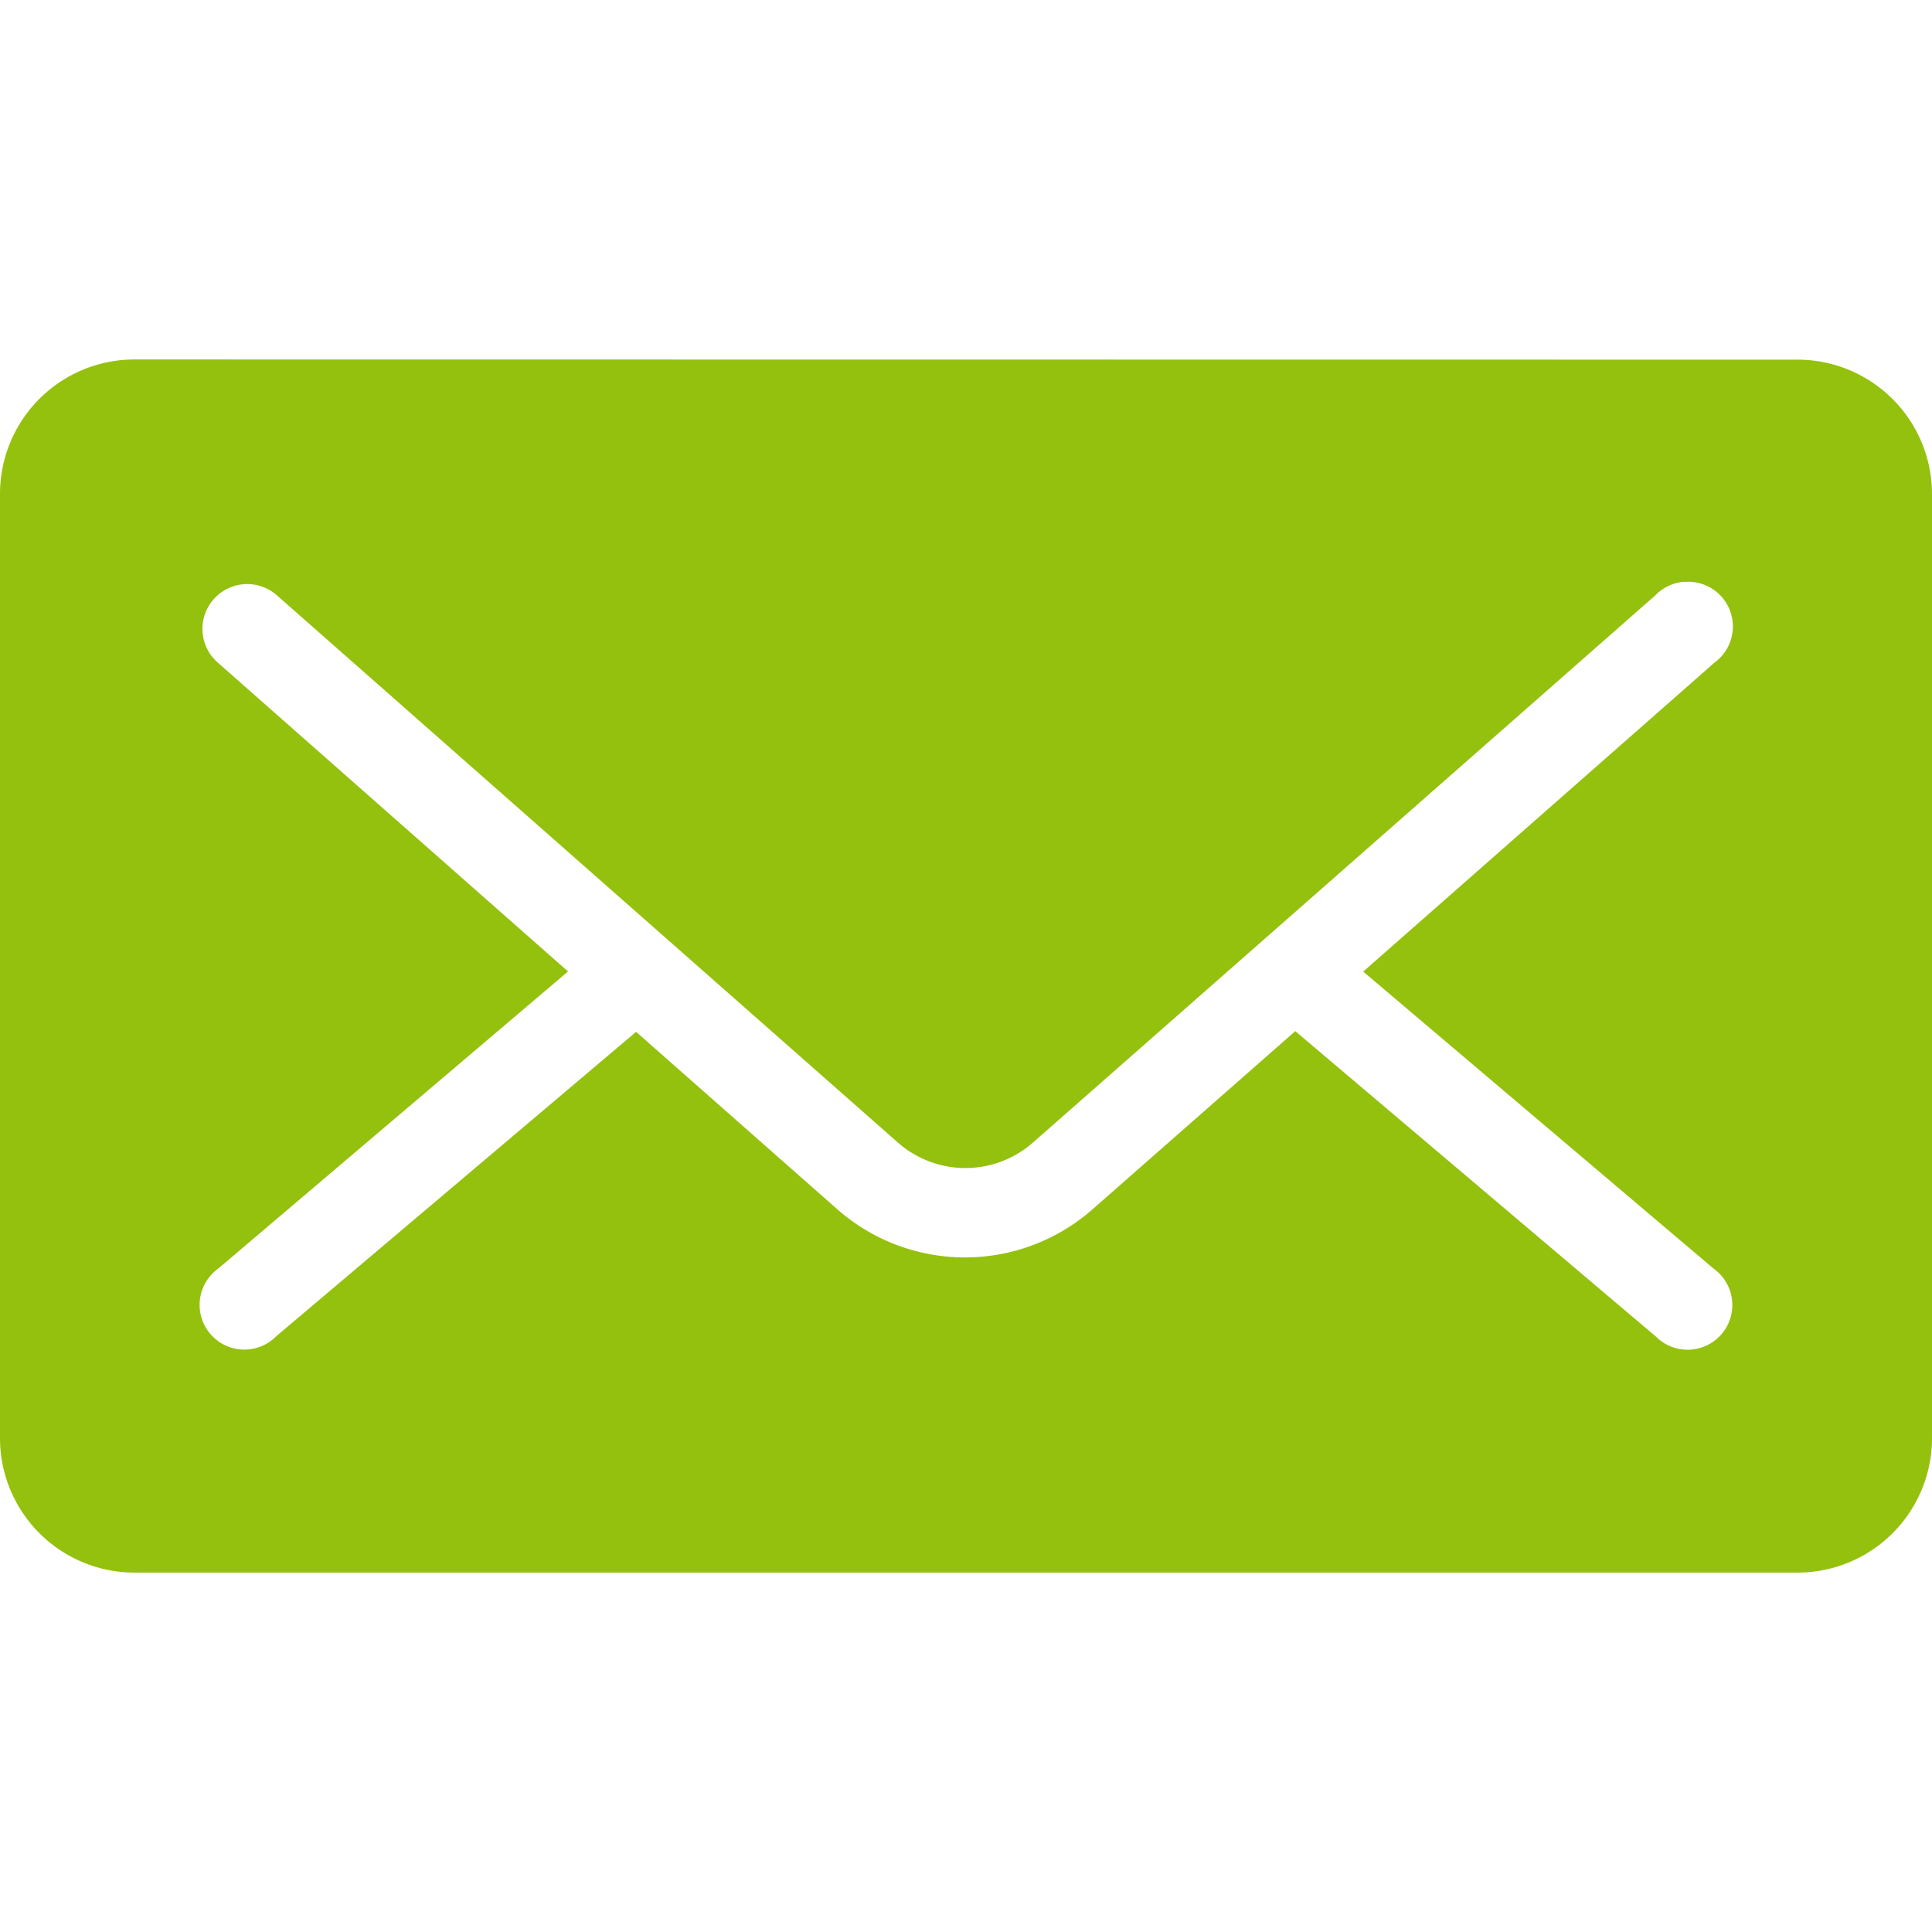 <svg xmlns="http://www.w3.org/2000/svg" width="20" height="20" viewBox="0 0 30.24 18.987">
    <path id="Pfad_38" data-name="Pfad 38" d="M37.673,44.487a2.105,2.105,0,0,0-2.11,2.11V61.365a2.106,2.106,0,0,0,2.11,2.11h26.02a2.105,2.105,0,0,0,2.11-2.11V46.6a2.105,2.105,0,0,0-2.11-2.11Zm24.24,3.483h0a.7.7,0,0,1,.484,1.263L56.9,54.068l5.483,4.648h0a.7.7,0,1,1-.9,1.066L55.837,55l-3.176,2.791a3.024,3.024,0,0,1-3.989,0l-3.153-2.78-5.637,4.769h0a.7.7,0,1,1-.9-1.066l5.472-4.648-5.483-4.835h0a.7.7,0,1,1,.923-1.055l9.714,8.56a1.6,1.6,0,0,0,2.132,0l9.736-8.56h0a.7.7,0,0,1,.439-.209h0Z" transform="translate(-35.563 -44.487)" fill="#94c10d"></path>
</svg>